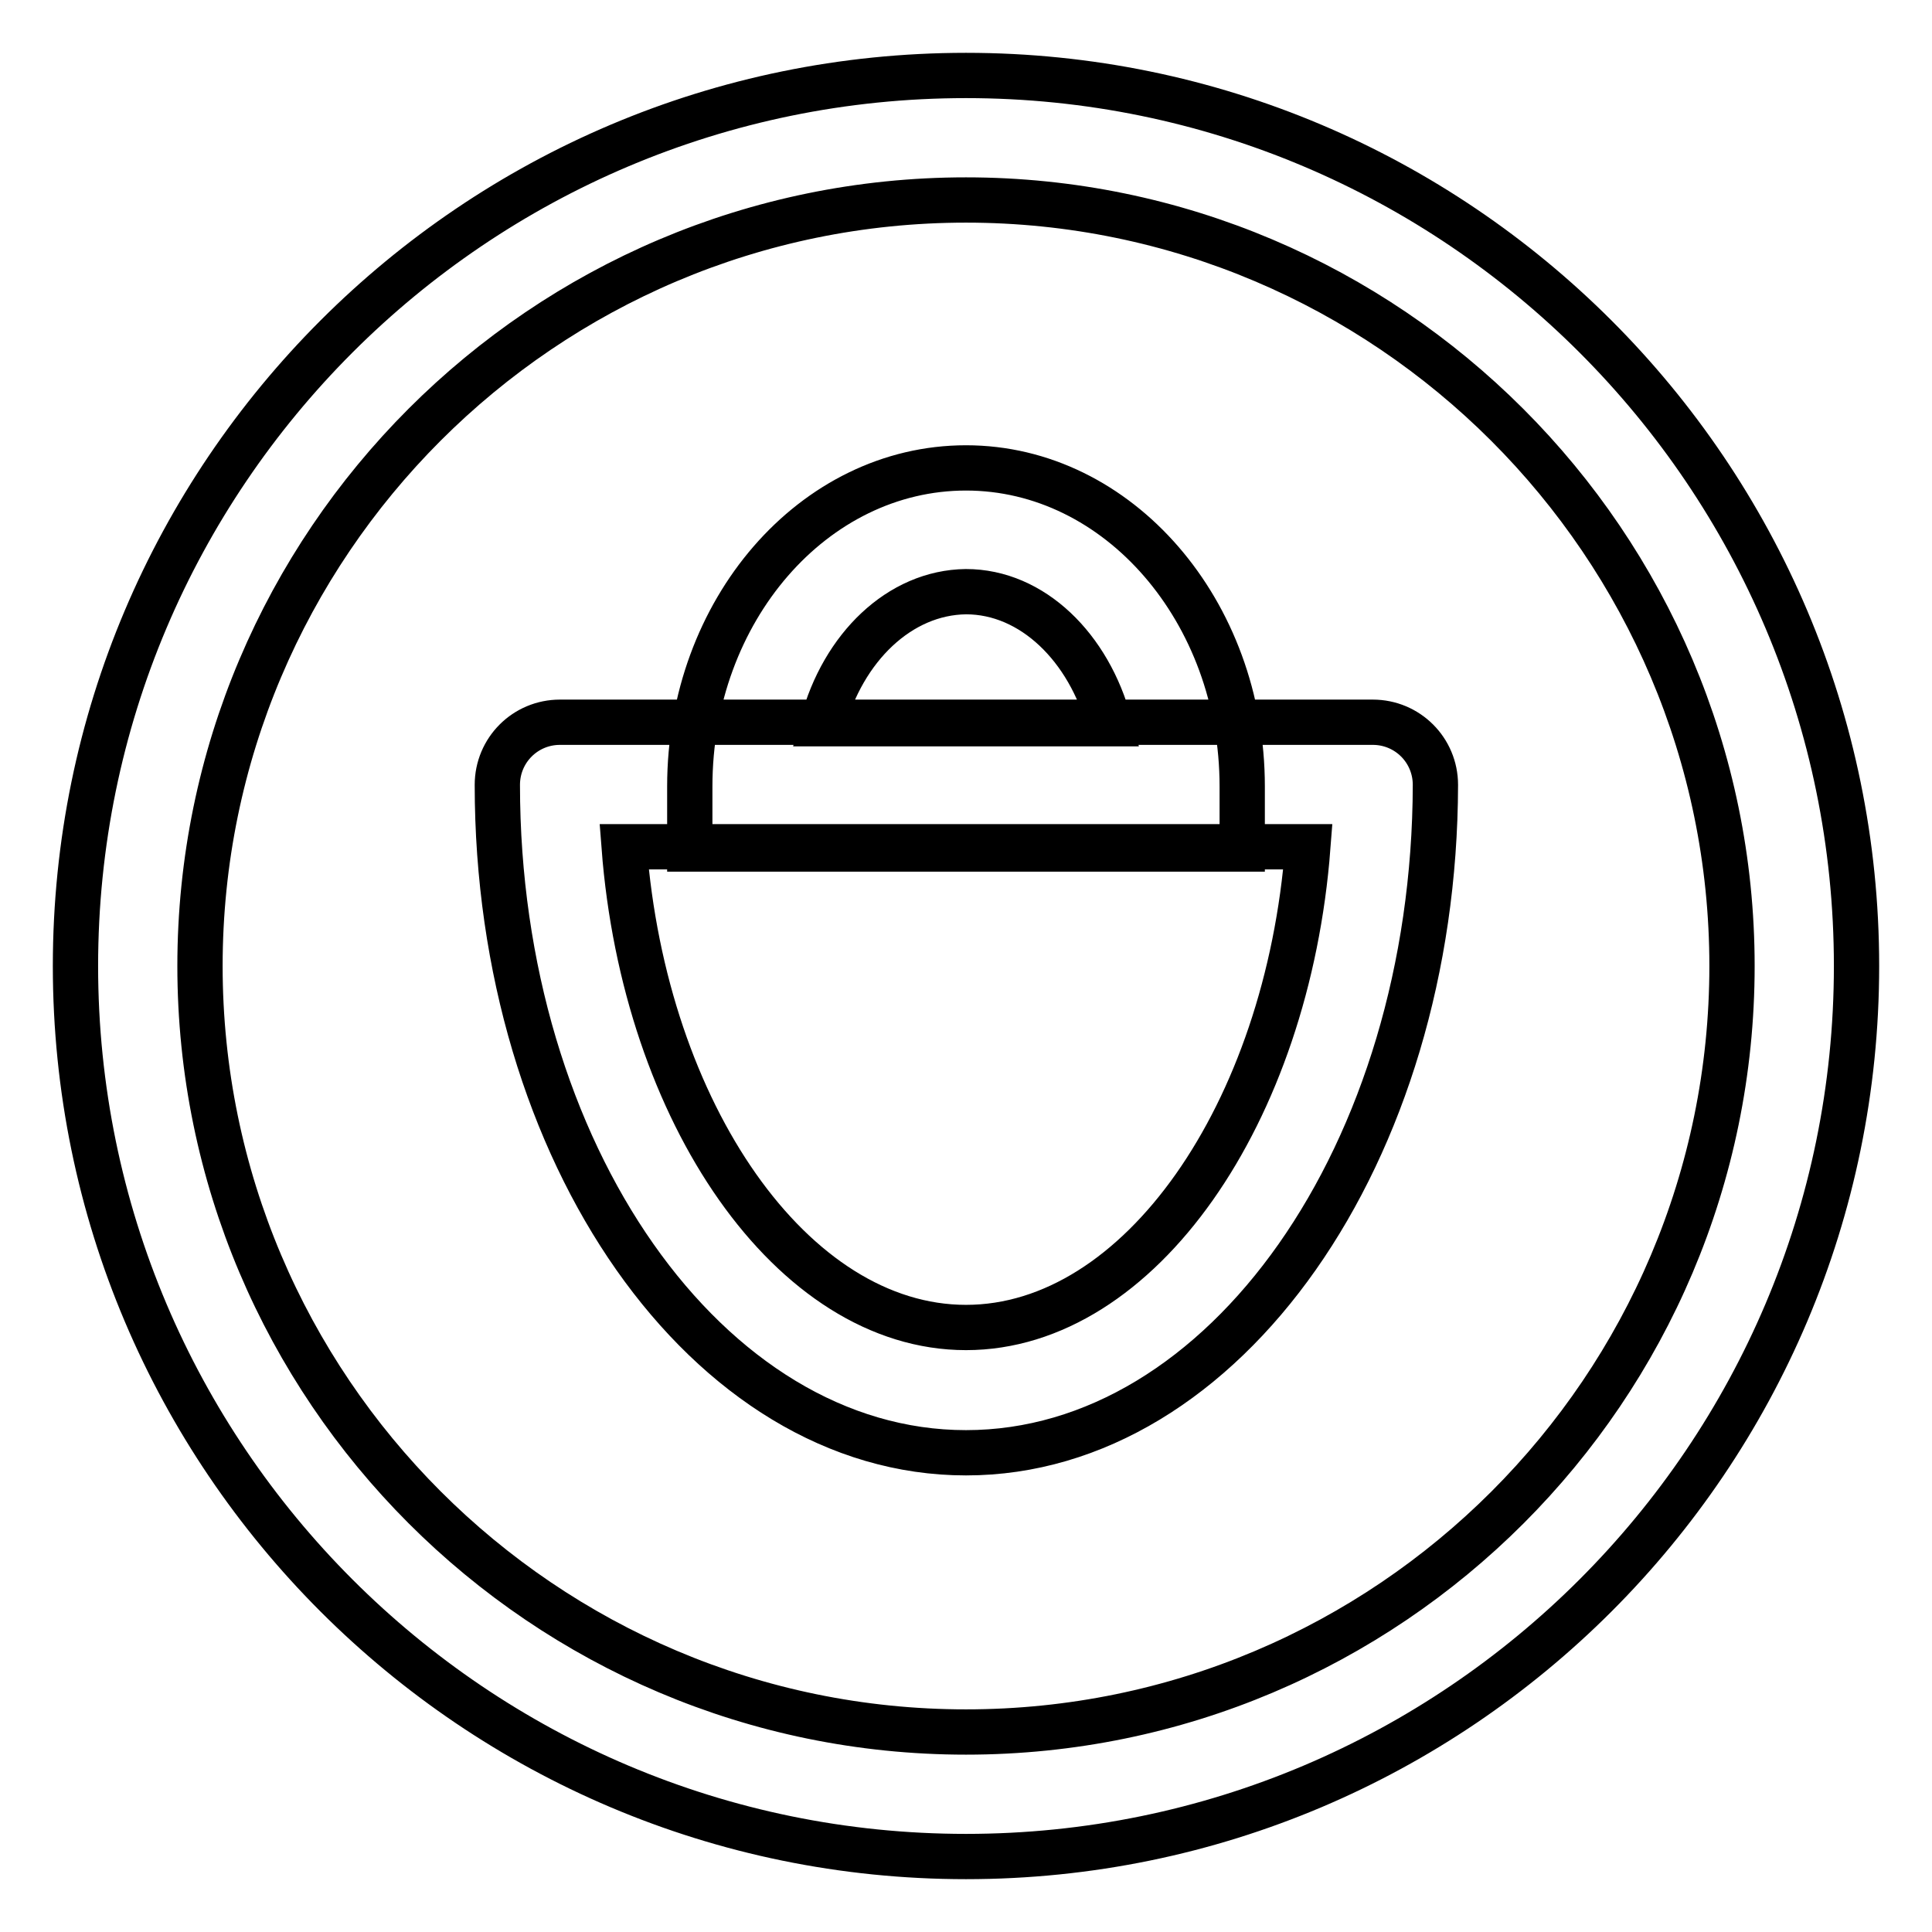 <?xml version="1.0" encoding="utf-8"?>
<!-- Svg Vector Icons : http://www.onlinewebfonts.com/icon -->
<!DOCTYPE svg PUBLIC "-//W3C//DTD SVG 1.1//EN" "http://www.w3.org/Graphics/SVG/1.1/DTD/svg11.dtd">
<svg version="1.1" xmlns="http://www.w3.org/2000/svg" xmlns:xlink="http://www.w3.org/1999/xlink" x="0px" y="0px" viewBox="0 0 256 256" enable-background="new 0 0 256 256" xml:space="preserve">
<g> <path stroke-width="6" fill-opacity="0" stroke="#000000"  d="M128,192.5c-34.2,0-62.1-39.7-62.1-88.5c0-4.6,3.7-8.3,8.3-8.3h107.7c4.6,0,8.3,3.7,8.3,8.3 C190.1,152.8,162.2,192.5,128,192.5z M82.7,112.2c2.7,35.3,22.3,63.7,45.3,63.7s42.6-28.4,45.3-63.7H82.7z M164.6,112.5H91.4v-8.3 c0-23.3,16.4-42.2,36.6-42.2c20.2,0,36.6,19,36.6,42.2V112.5L164.6,112.5z M109,95.9h38c-2.7-10.1-10.2-17.5-19-17.5 C119.2,78.5,111.7,85.8,109,95.9z M128,246c-65.1,0-118-52.9-118-118C10,62.9,62.9,10,128,10s118,52.9,118,118 C246,193.1,193.1,246,128,246z M128,26.5C72,26.5,26.5,72.1,26.5,128c0,55.9,45.5,101.5,101.5,101.5c56,0,101.5-45.5,101.5-101.5 C229.5,72.1,183.9,26.5,128,26.5z"/></g>
</svg>